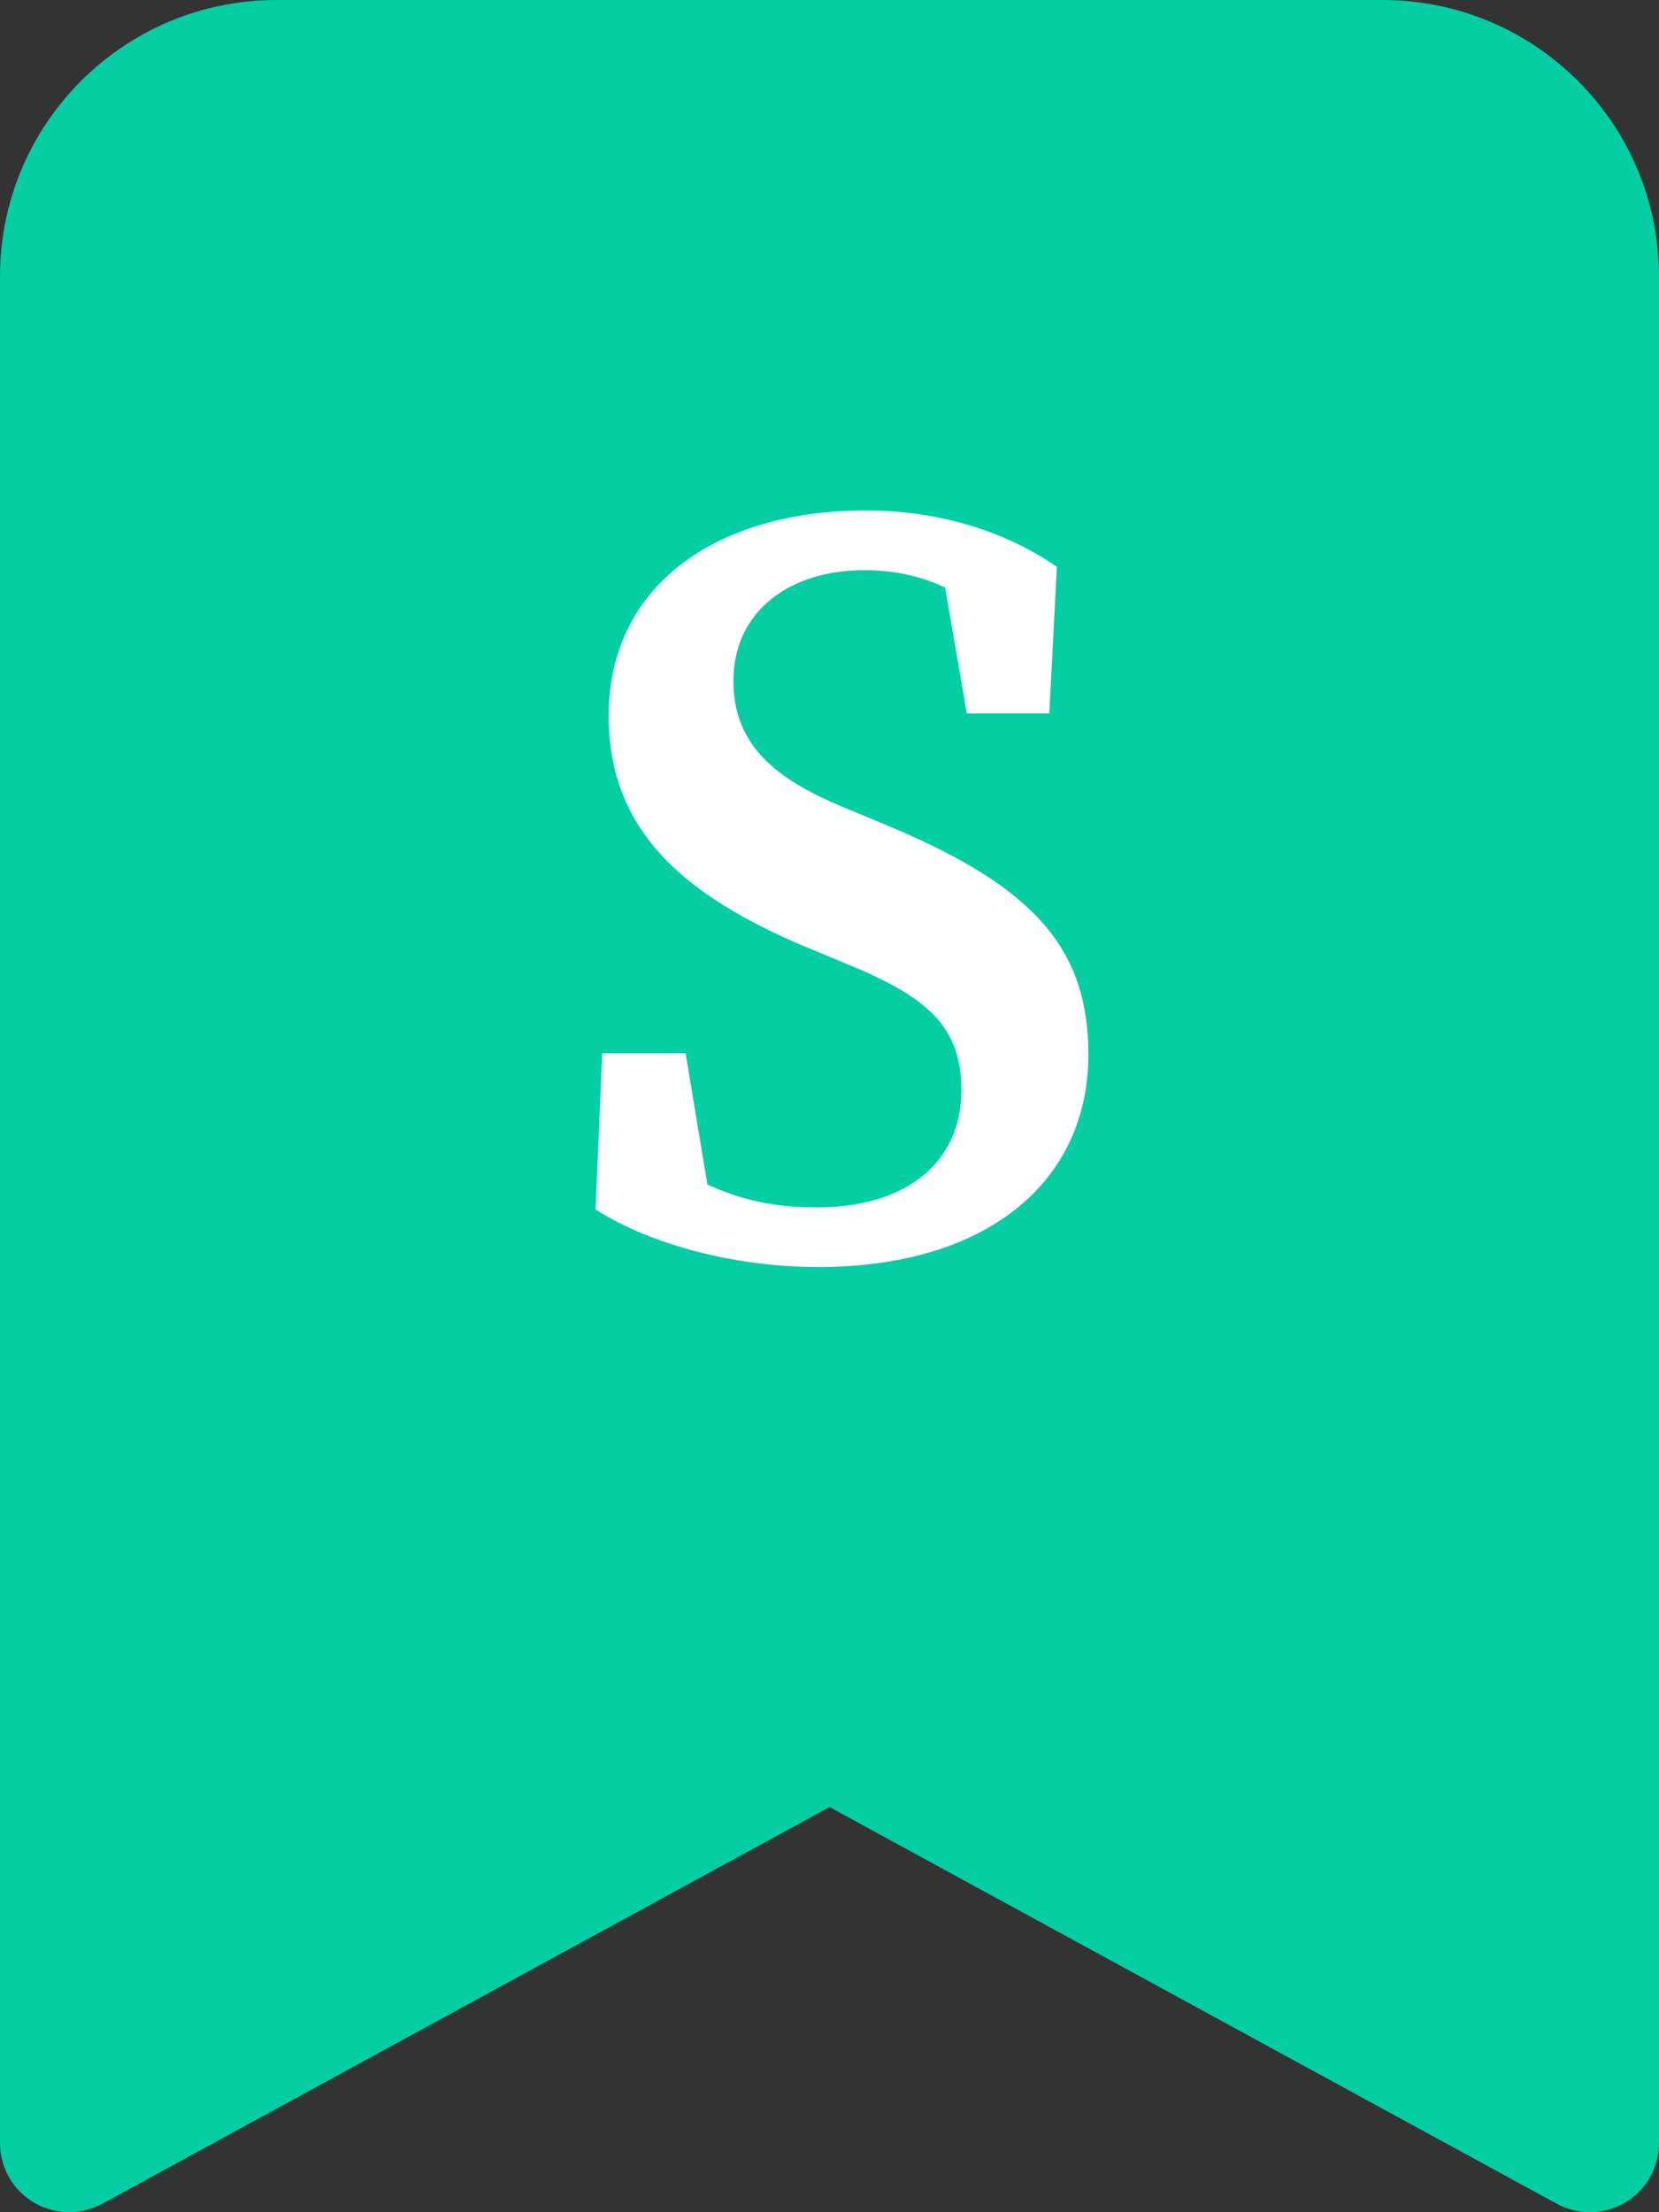 <svg width="21" height="28" viewBox="0 0 21 28" fill="none" xmlns="http://www.w3.org/2000/svg">
<rect x="0" y="0" width="21" height="28" fill="#333333" stroke="none"/>
<path d="M0 3.5V27.125C0 27.434 0.163 27.72 0.428 27.877C0.694 28.035 1.023 28.041 1.294 27.893L10.5 22.872L19.706 27.893C19.977 28.041 20.306 28.035 20.572 27.877C20.837 27.72 21 27.434 21 27.125V3.5C21 1.567 19.433 0 17.5 0H3.5C1.567 0 0 1.567 0 3.5Z" fill="#03CEA4"/>
<path d="M10.356 16.037C12.485 16.037 13.777 14.966 13.777 13.345C13.777 11.998 13.076 11.229 11.29 10.473L10.699 10.226C9.792 9.855 9.284 9.415 9.284 8.618C9.284 7.725 10.012 7.217 10.933 7.217C11.318 7.217 11.633 7.285 11.963 7.436L12.238 9.03H13.282L13.378 7.175C12.746 6.736 11.908 6.461 10.96 6.461C9.037 6.461 7.704 7.436 7.704 9.058C7.704 10.514 8.652 11.325 10.163 11.97L10.727 12.204C11.73 12.616 12.169 12.987 12.169 13.798C12.169 14.705 11.482 15.282 10.342 15.282C9.792 15.282 9.38 15.186 8.954 14.993L8.679 13.331H7.622L7.539 15.309C8.254 15.763 9.325 16.037 10.356 16.037Z" fill="white"/>
</svg>
